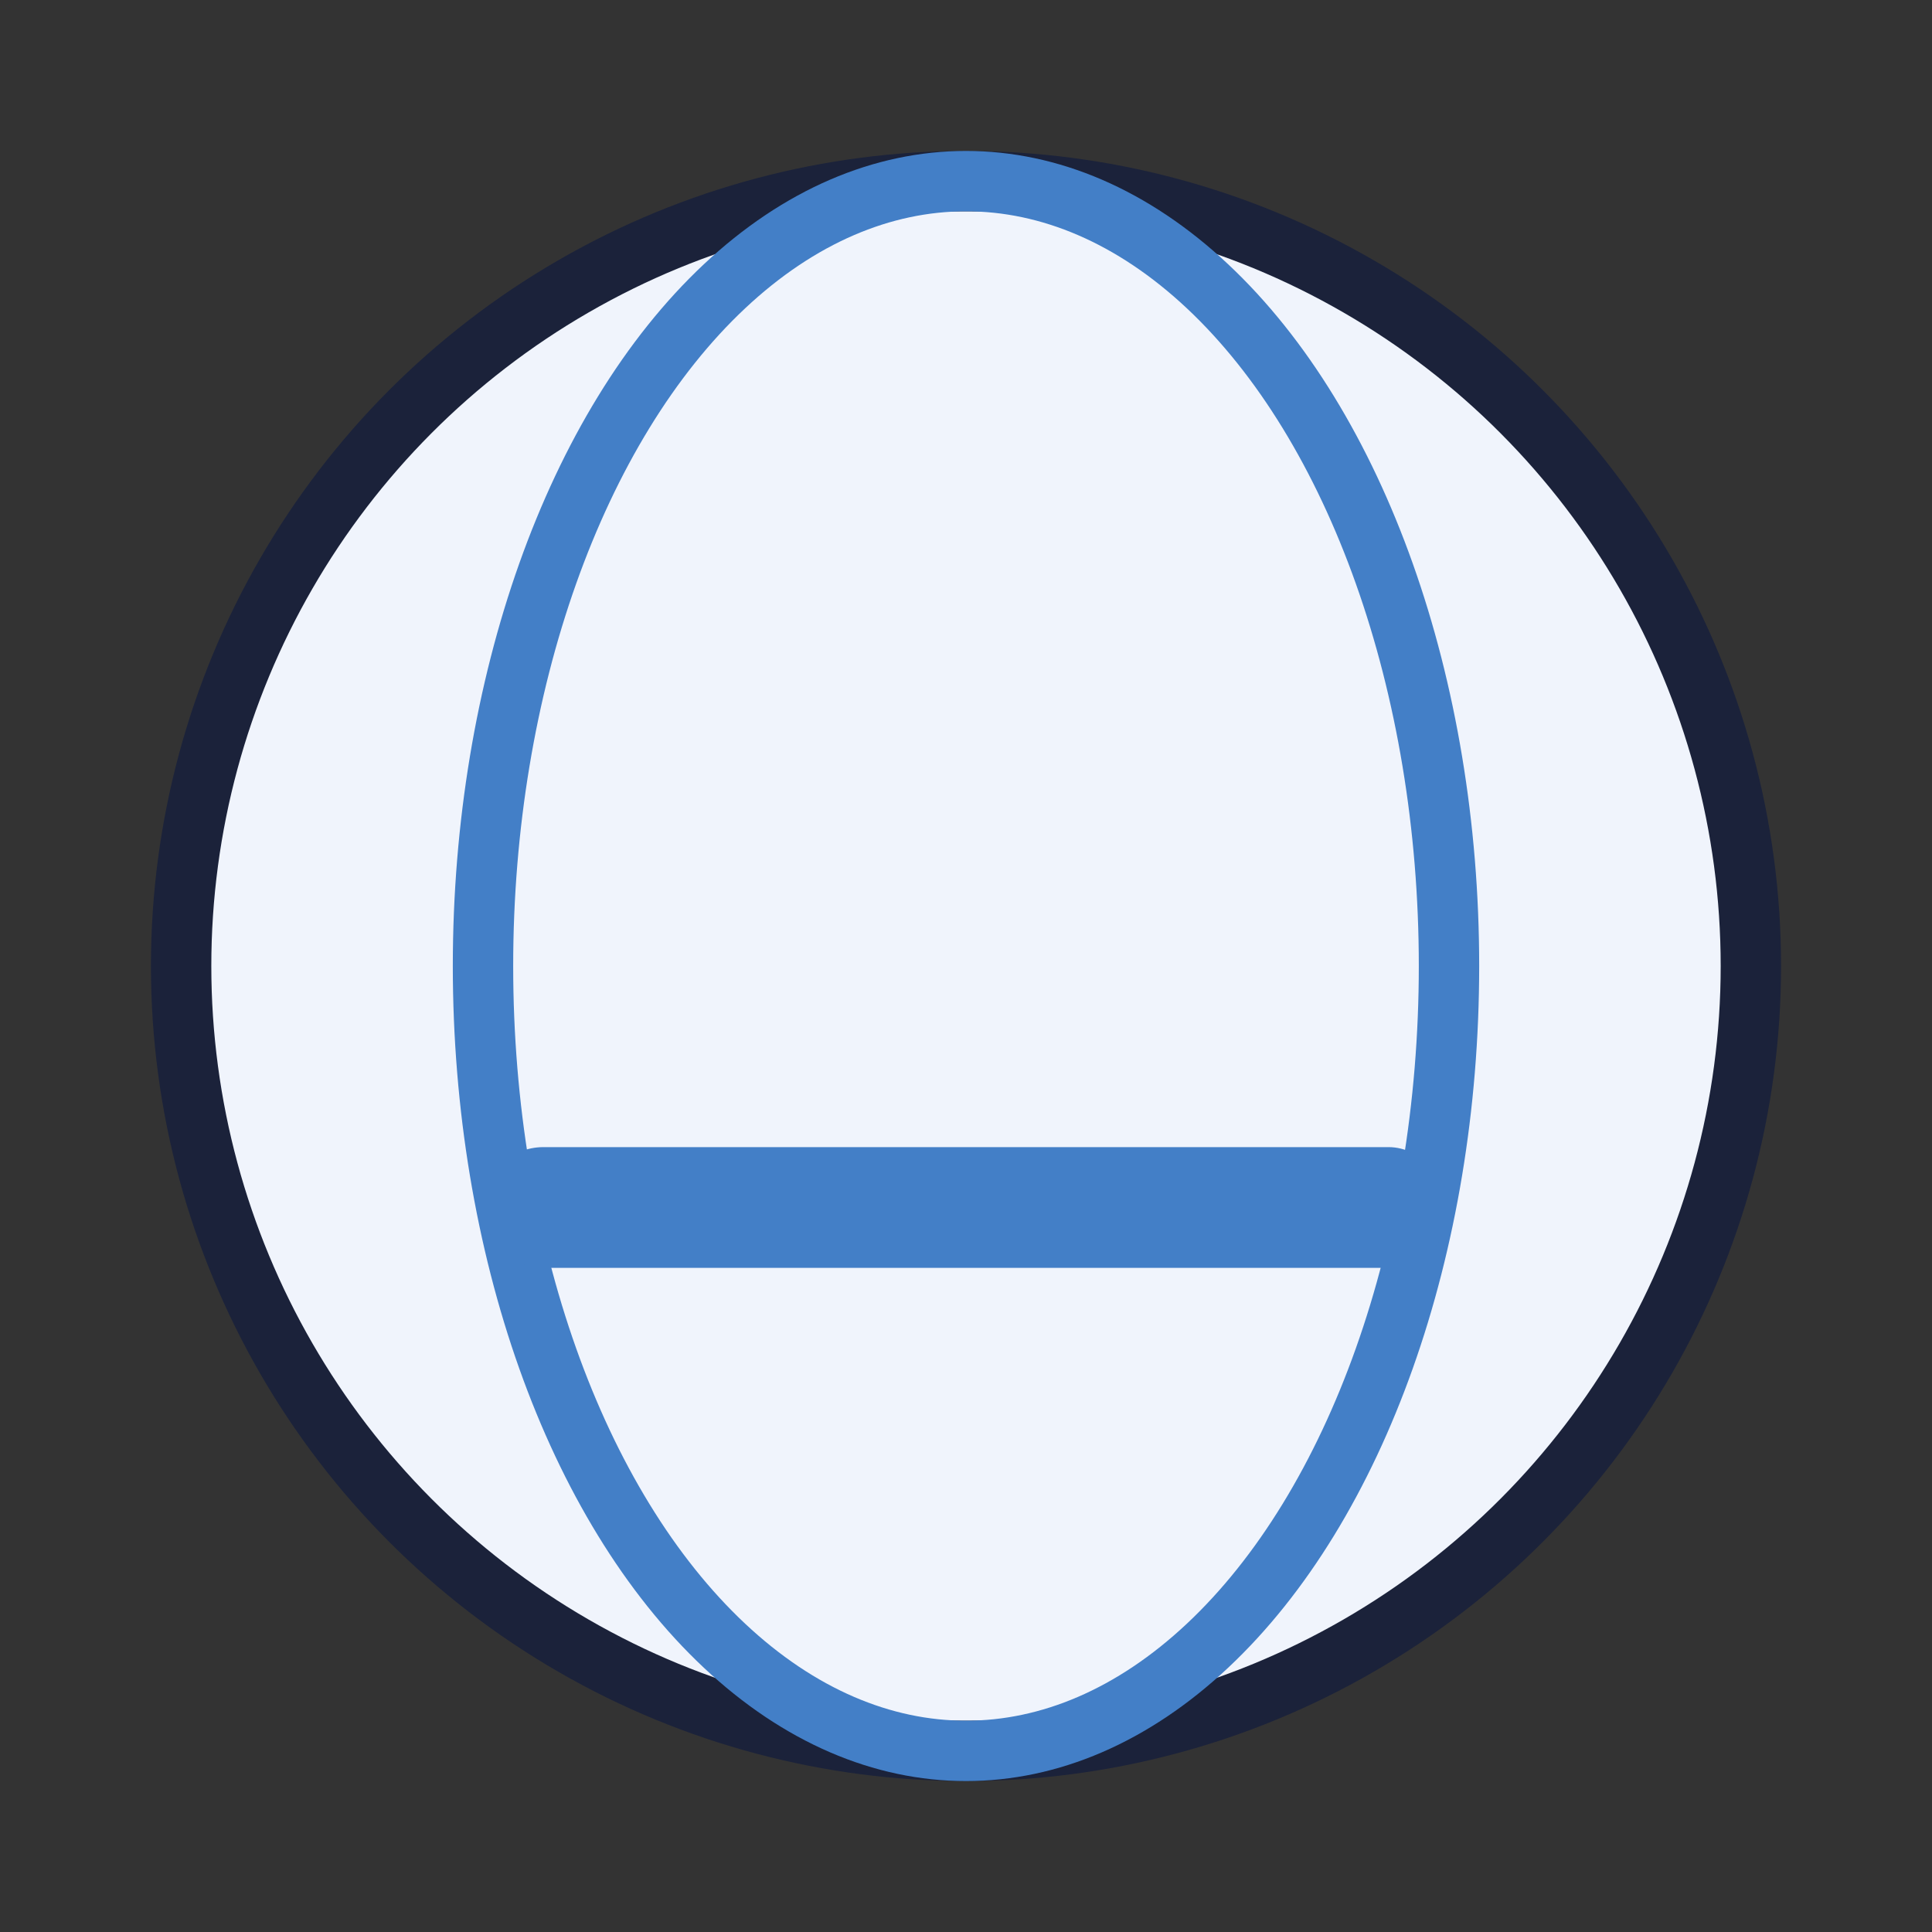 <?xml version="1.0" encoding="UTF-8"?>
<svg xmlns="http://www.w3.org/2000/svg" width="32" height="32" viewBox="0 0 32 32"><rect x="0" y="0" width="32" height="32" fill="#333333" stroke="none"/><circle cx="16" cy="16" r="13" fill="#F0F4FC" stroke="#1B223A"/><ellipse cx="16" cy="16" rx="8" ry="13" fill="none" stroke="#437FC7"/><rect x="8" y="19" width="16" height="2" rx="1" fill="#437FC7"/></svg>